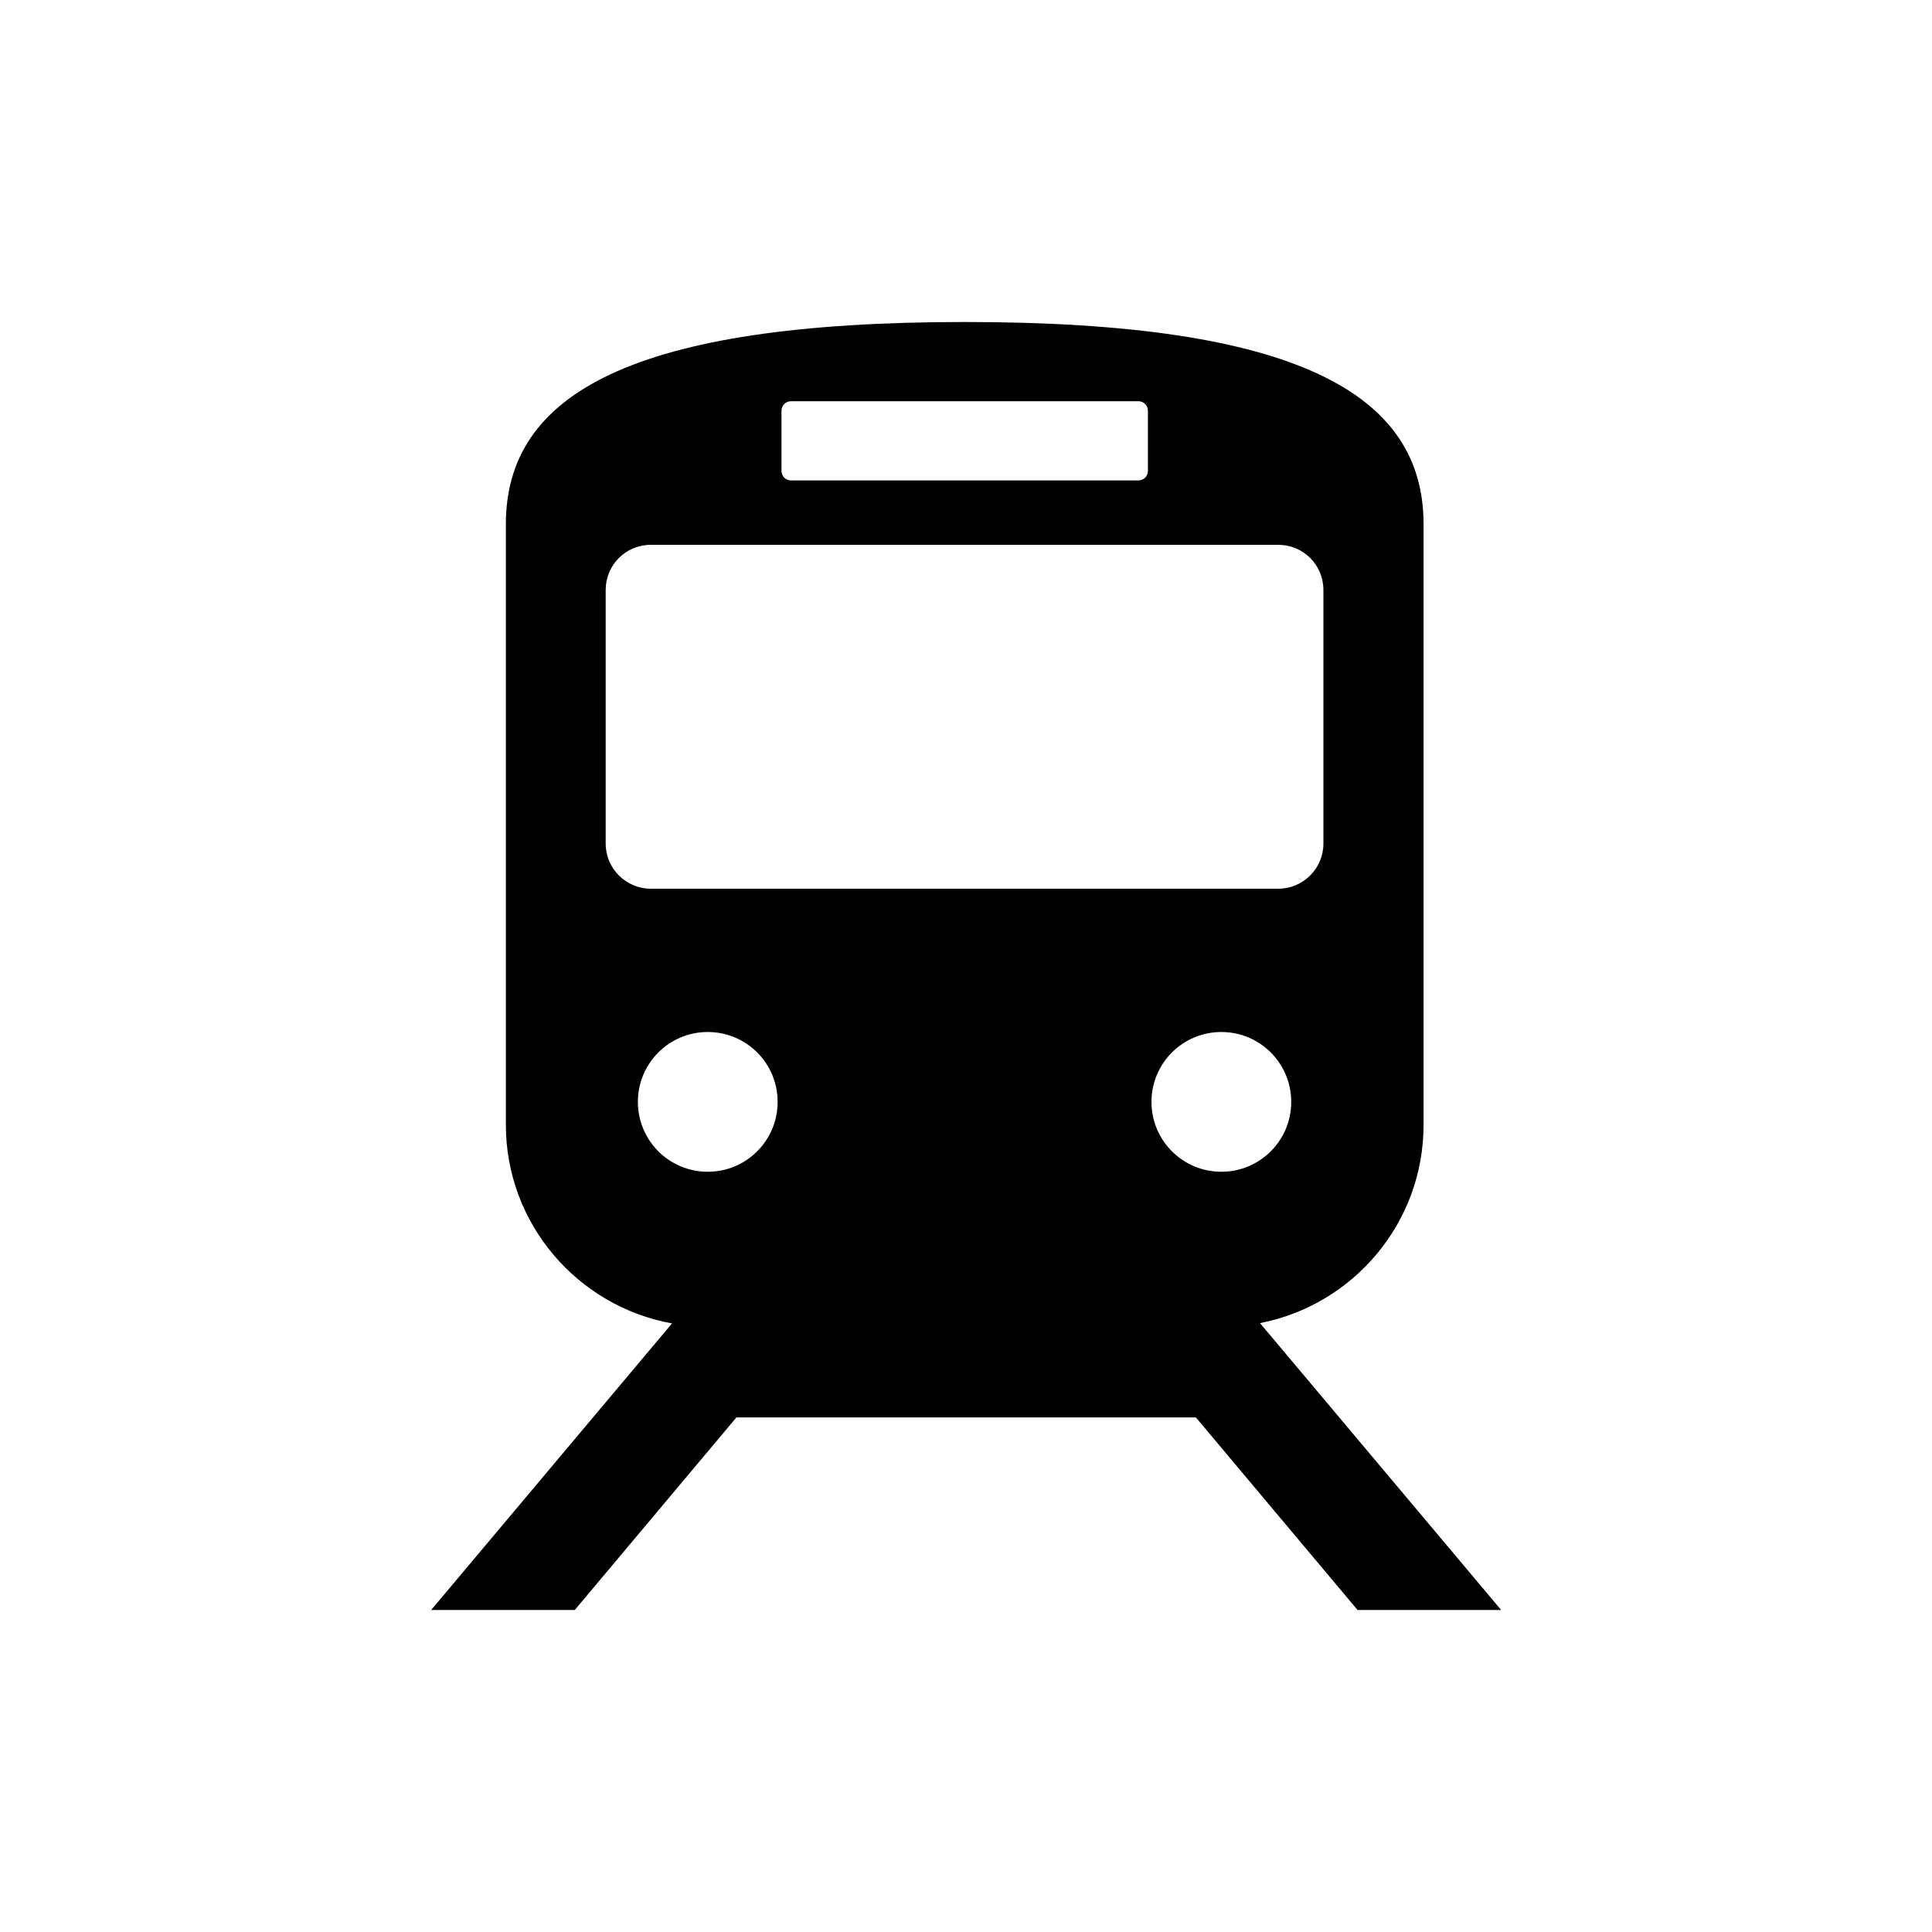 <?xml version="1.0" encoding="UTF-8"?>
<svg id="_レイヤー_2" data-name="レイヤー_2" xmlns="http://www.w3.org/2000/svg" viewBox="0 0 60 60">
  <defs>
    <style>
      .cls-1 {
        fill: none;
      }
    </style>
  </defs>
  <g id="_レイヤー_1-2" data-name="レイヤー_1">
    <g>
      <path d="M42.16,50h4.46l-7.49-8.91c2.89-.56,5.08-3.1,5.08-6.16v-18.65c0-4.05-3.93-6.28-14.25-6.28s-14.25,2.23-14.25,6.28v18.65c0,3.08,2.23,5.64,5.16,6.17l-7.48,8.9h4.46l5.02-5.98h14.27l5.02,5.98ZM37.93,36.39c-1.2,0-2.17-.97-2.17-2.17s.97-2.17,2.17-2.17,2.17.97,2.17,2.17-.97,2.17-2.17,2.17ZM24.27,12.76c0-.17.13-.3.3-.3h10.78c.17,0,.3.13.3.3v1.86c0,.17-.13.3-.3.3h-10.78c-.17,0-.3-.13-.3-.3v-1.86ZM18.81,26.2v-7.88c0-.77.62-1.4,1.4-1.4h19.49c.77,0,1.4.62,1.4,1.4v7.88c0,.77-.63,1.4-1.4,1.4h-19.49c-.77,0-1.4-.63-1.4-1.4ZM19.81,34.22c0-1.2.97-2.17,2.17-2.17s2.17.97,2.17,2.17-.97,2.17-2.17,2.17-2.17-.97-2.17-2.17Z"/>
      <rect class="cls-1" width="60" height="60"/>
    </g>
  </g>
</svg>